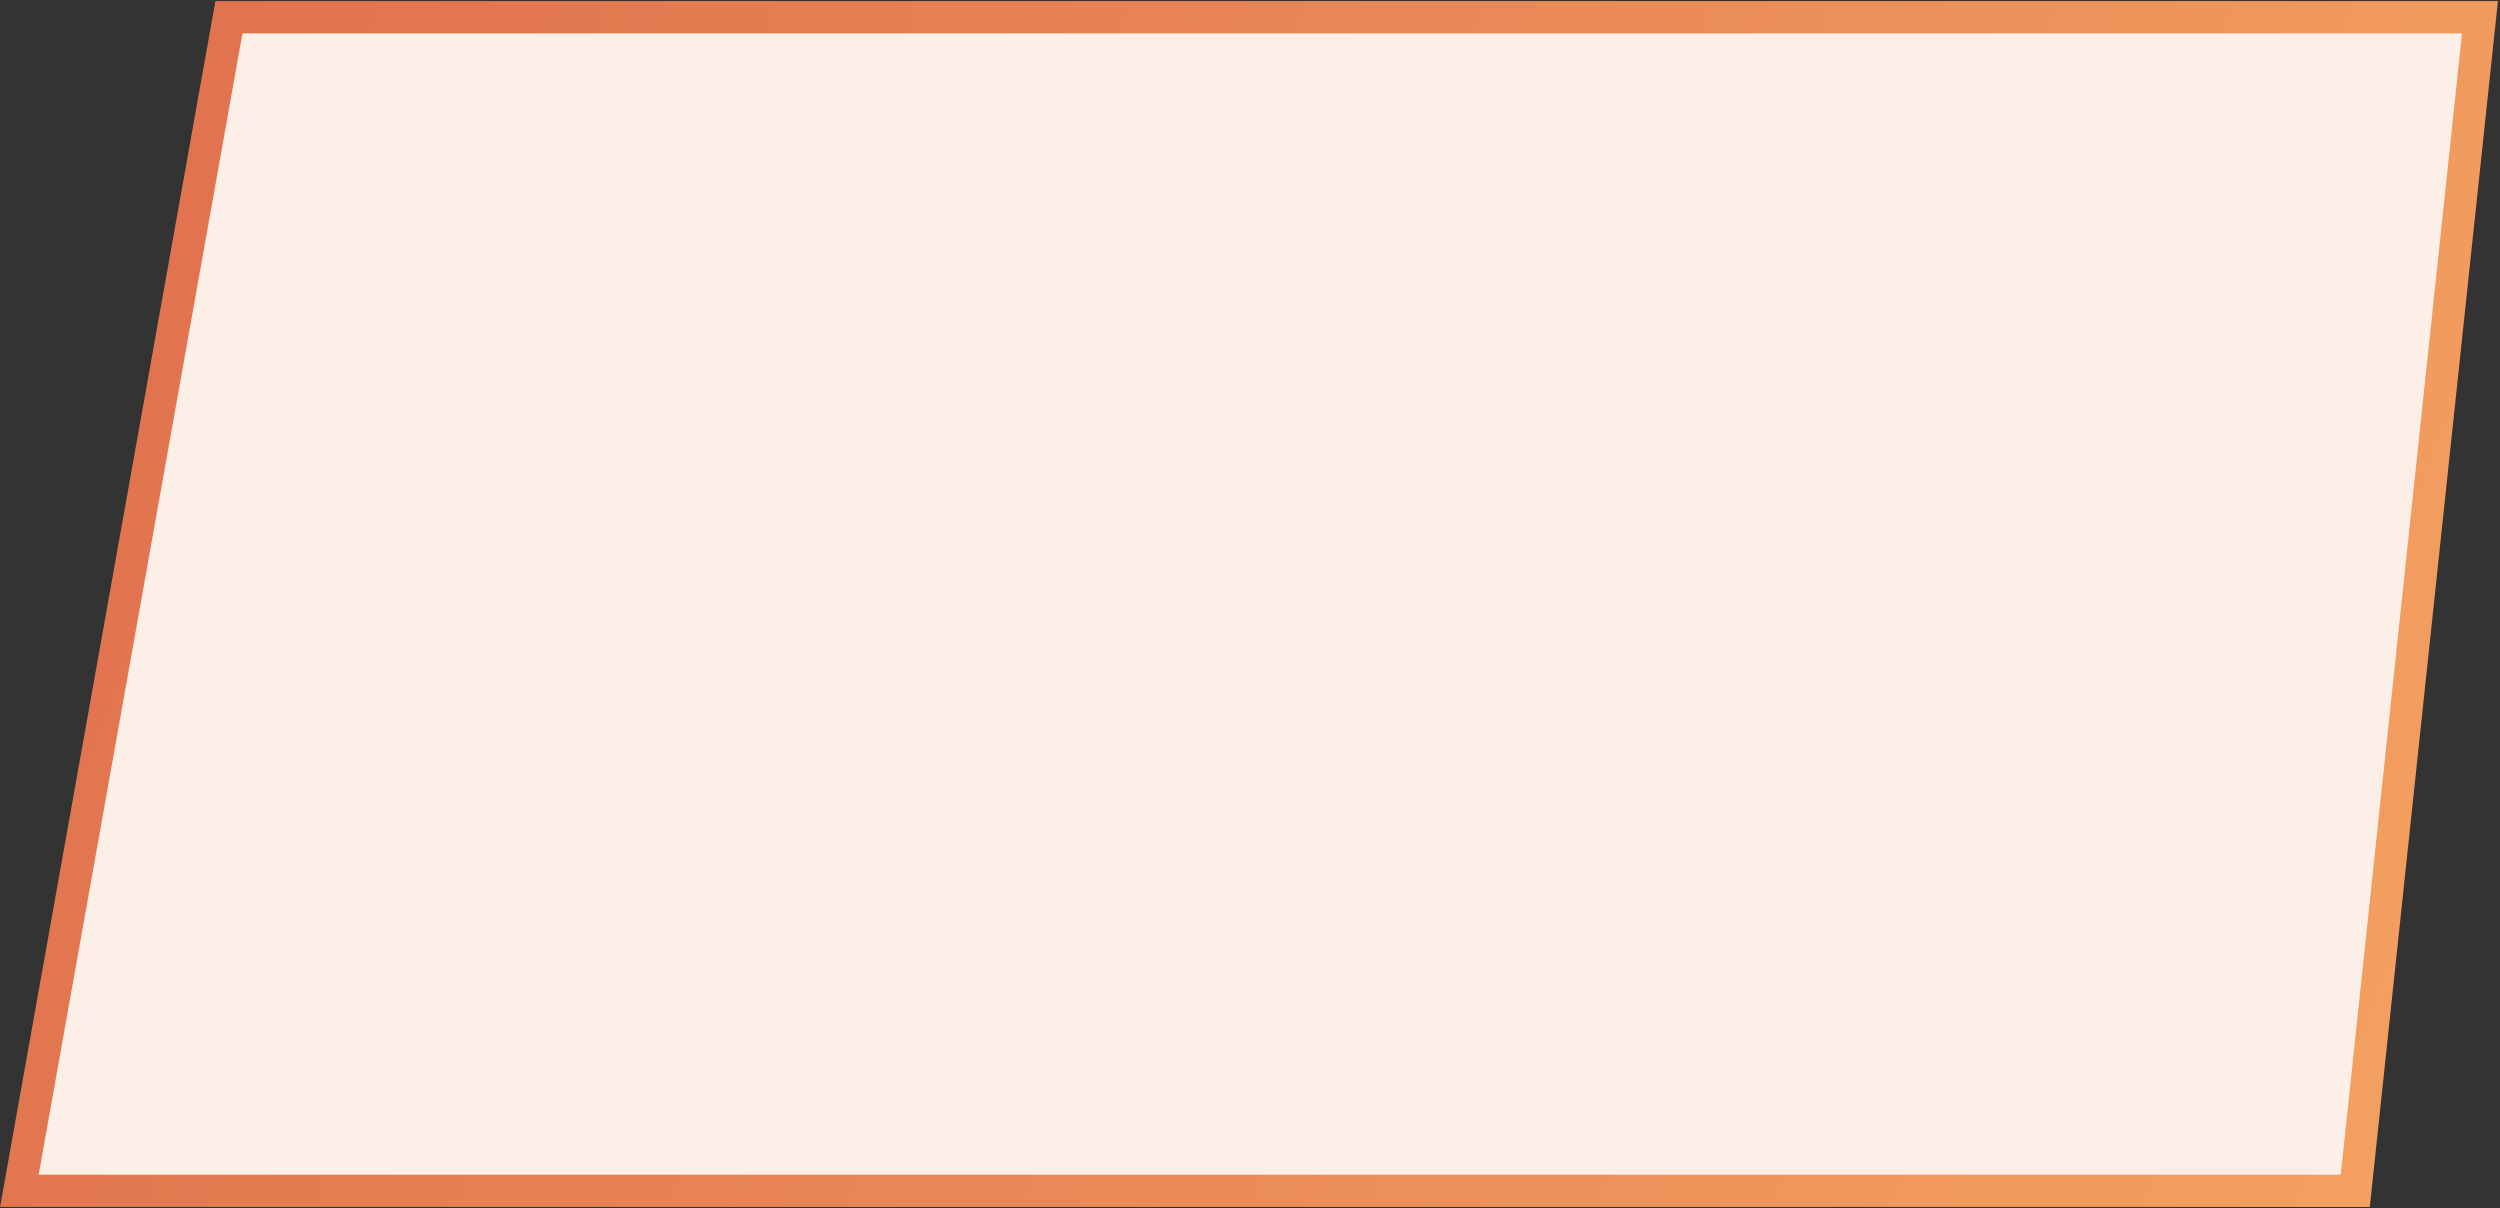 <?xml version="1.0" encoding="UTF-8"?> <svg xmlns="http://www.w3.org/2000/svg" width="1161" height="561" viewBox="0 0 1161 561" fill="none"><rect x="0" y="0" width="1161" height="561" fill="#333333" stroke="none"/> <path d="M8.998 553L106.318 8H1151.7L1093.79 553H8.998Z" fill="#FCEFE8" stroke="url(#paint0_linear)" stroke-width="15"></path> <defs> <linearGradient id="paint0_linear" x1="0.038" y1="0.5" x2="1198.56" y2="460.038" gradientUnits="userSpaceOnUse"> <stop stop-color="#DF6F4C"></stop> <stop offset="1" stop-color="#F4A261"></stop> </linearGradient> </defs> </svg> 
